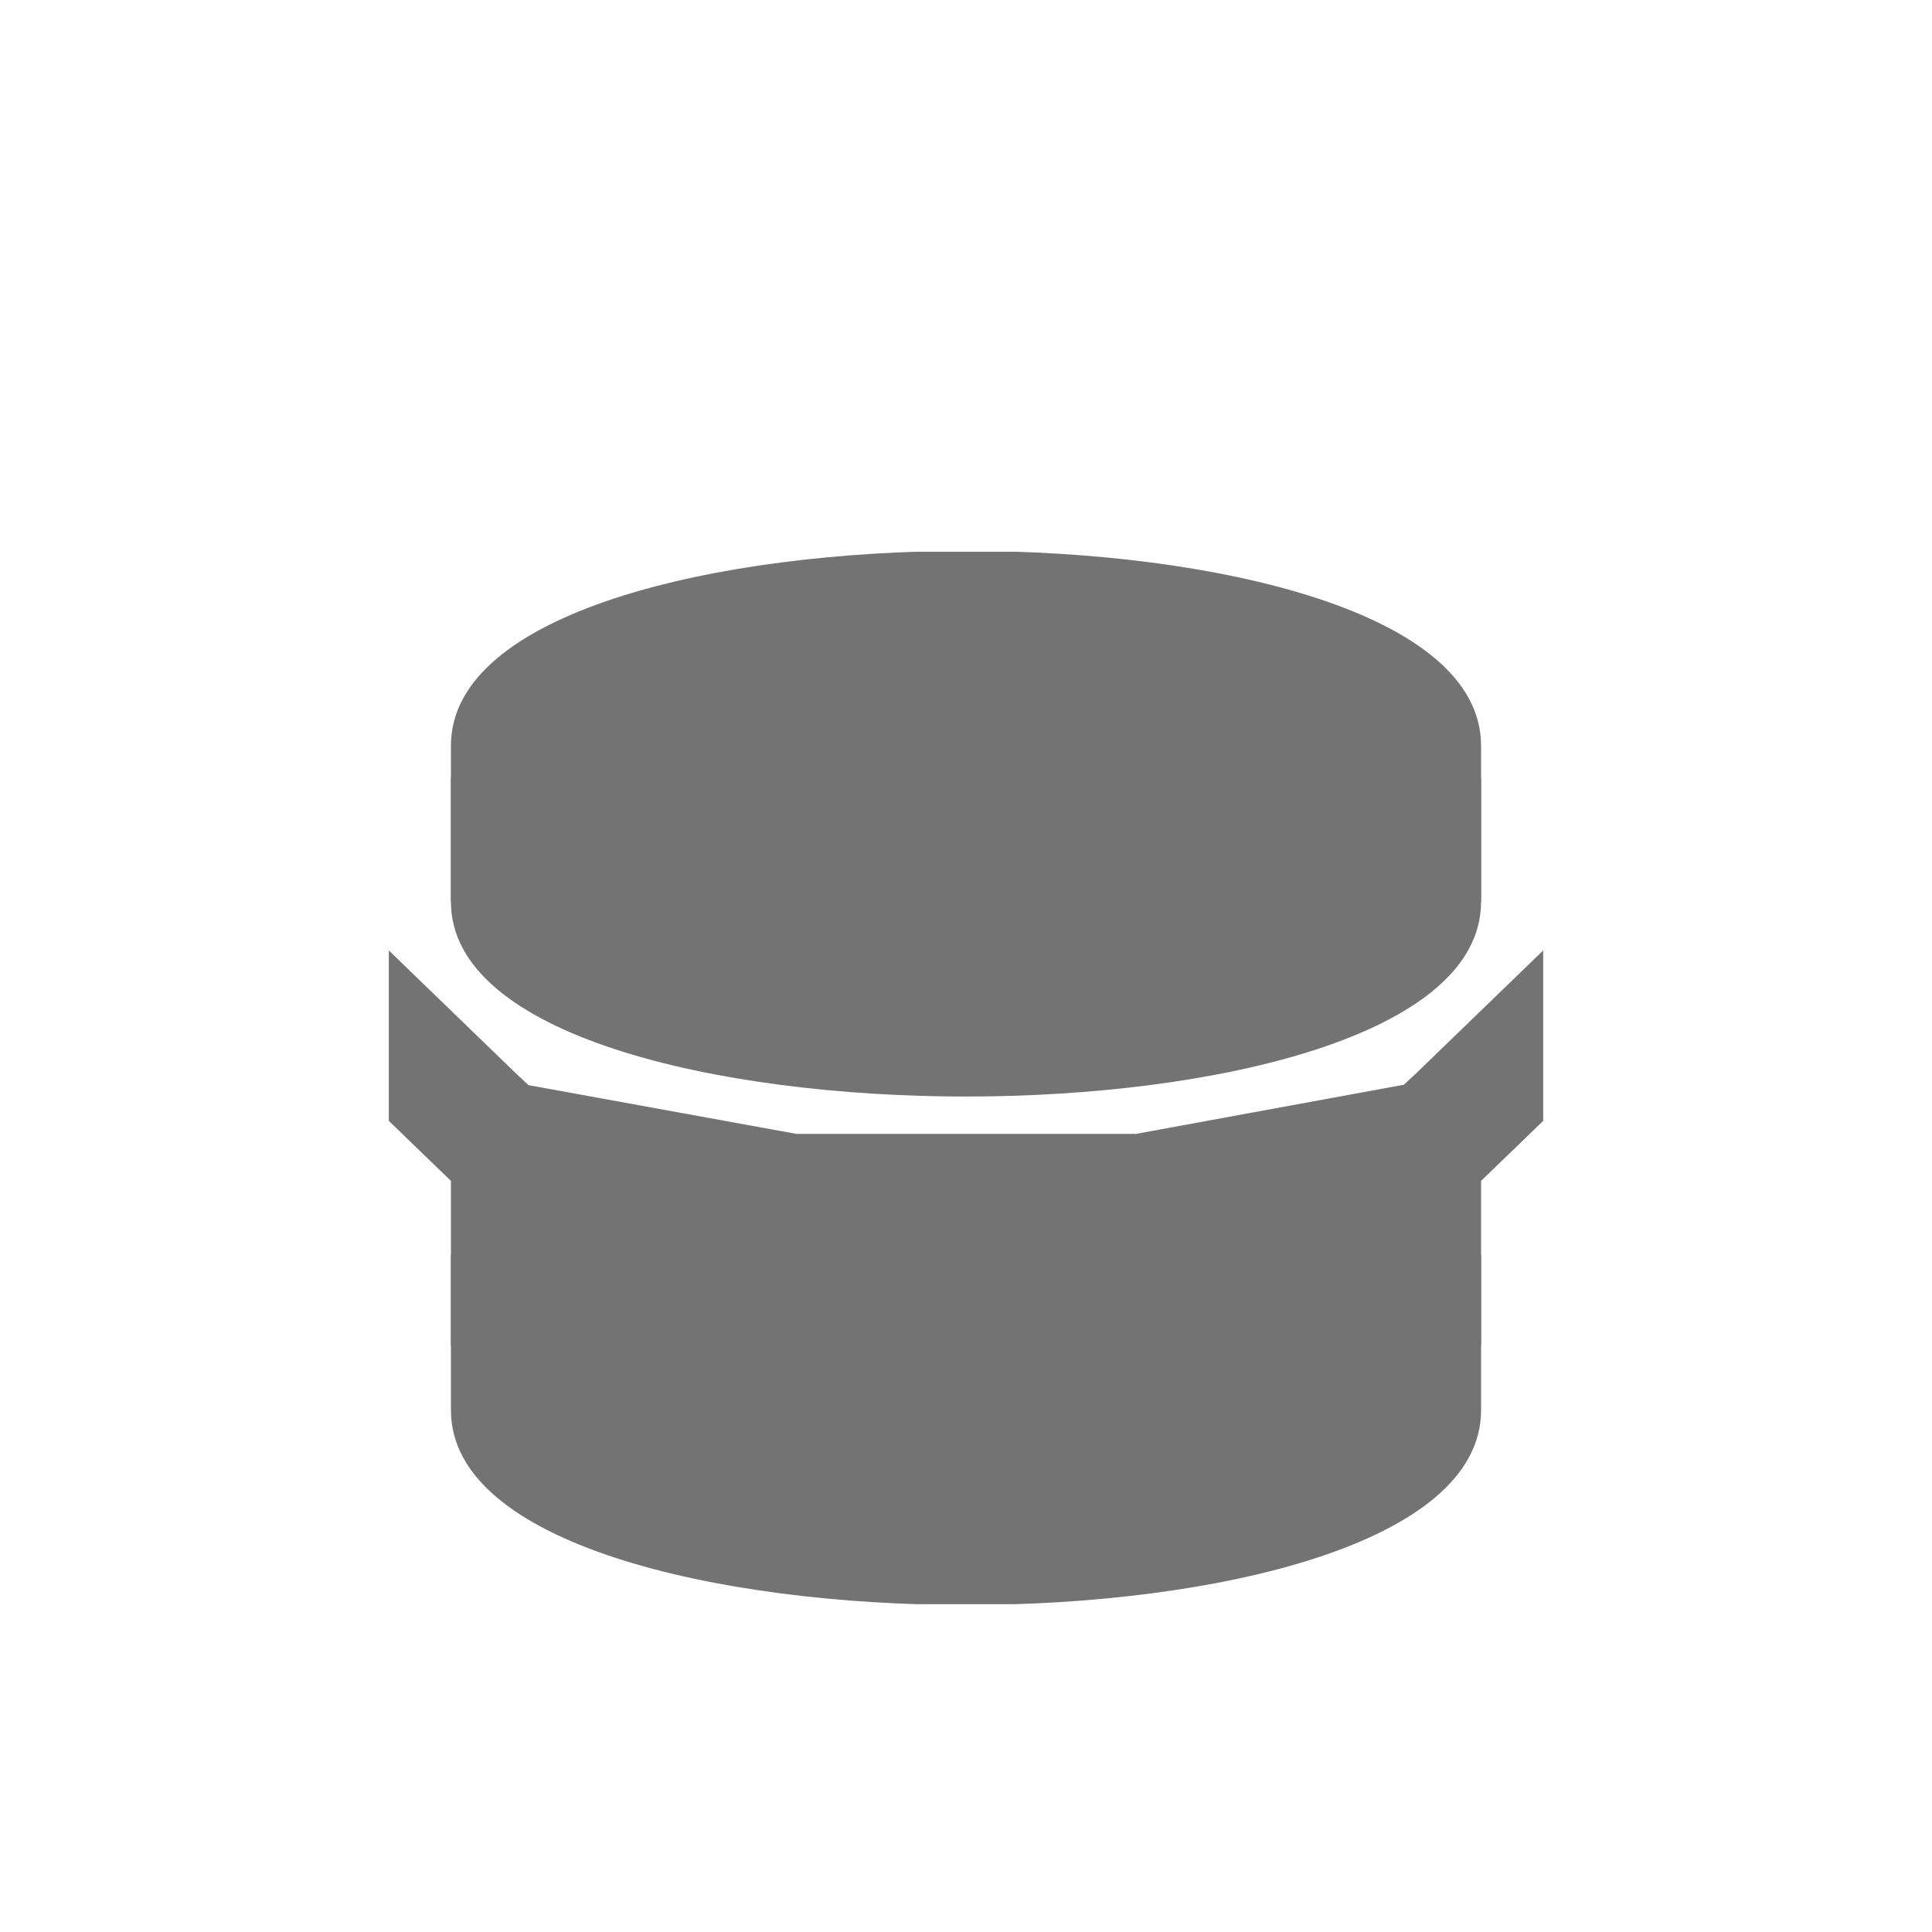 <svg xmlns="http://www.w3.org/2000/svg" xmlns:xlink="http://www.w3.org/1999/xlink" width="500" zoomAndPan="magnify" viewBox="0 0 375 375" height="500" preserveAspectRatio="xMidYMid meet" version="1.0"><defs><clipPath id="e919d97d04"><path d="M 87 150.914 L 288 150.914 L 288 213 L 87 213 Z M 87 150.914 " clip-rule="nonzero"/></clipPath><clipPath id="dd4a2602a4"><path d="M 75.469 184 L 299.719 184 L 299.719 261.164 L 75.469 261.164 Z M 75.469 184 " clip-rule="nonzero"/></clipPath><clipPath id="afbbd3c03d"><path d="M 75.469 243.555 L 299.719 243.555 L 299.719 311.367 L 75.469 311.367 Z M 75.469 243.555 " clip-rule="nonzero"/></clipPath><clipPath id="c615919e76"><path d="M 75.469 107.094 L 299.719 107.094 L 299.719 175.047 L 75.469 175.047 Z M 75.469 107.094 " clip-rule="nonzero"/></clipPath></defs><rect x="-37.5" width="450" fill="#ffffff" y="-37.5" height="450" fill-opacity="1"/><rect x="-37.5" width="450" fill="#ffffff" y="-37.5" height="450" fill-opacity="1"/><g clip-path="url(#e919d97d04)"><path fill="#737373" d="M 187.5 212.836 C 235.652 212.836 287.473 201.02 287.473 175.031 L 287.473 48.66 C 287.555 22.668 235.734 10.852 187.5 10.852 C 139.348 10.852 87.527 22.668 87.527 48.66 L 87.527 175.031 C 87.527 201.02 139.348 212.836 187.5 212.836 Z M 224.246 75.059 C 212.512 73.348 199.883 72.449 187.5 72.449 C 175.117 72.449 162.488 73.348 150.754 75.059 C 147.168 74.57 143.664 74 140.324 73.348 C 153.441 70.578 169.492 68.785 187.5 68.785 C 205.508 68.785 221.477 70.496 234.676 73.348 C 231.336 74 227.832 74.57 224.246 75.059 Z M 247.547 70.332 C 230.602 65.363 208.766 62.836 187.5 62.836 C 166.316 62.836 144.48 65.441 127.449 70.332 C 125.66 69.844 123.949 69.355 122.316 68.785 C 137.391 63.16 160.203 59.168 187.5 59.168 C 214.793 59.168 237.527 63.16 252.684 68.785 C 251.051 69.355 249.34 69.844 247.547 70.332 Z M 260.504 65.441 C 242.824 57.457 214.633 53.223 187.5 53.223 C 160.367 53.223 132.176 57.457 114.496 65.441 C 113.602 64.953 112.785 64.465 111.969 63.977 C 125.66 55.992 152.953 49.555 187.5 49.555 C 222.047 49.555 249.34 55.992 263.031 63.977 C 262.297 64.465 261.398 64.953 260.504 65.441 Z M 268.895 58.52 C 268.652 58.926 268.324 59.332 268 59.82 C 251.621 49.23 218.949 43.605 187.582 43.605 C 156.211 43.605 123.457 49.23 107.164 59.82 C 106.836 59.414 106.512 59.008 106.266 58.52 C 116.535 48.742 147.086 39.859 187.582 39.859 C 227.992 39.859 258.629 48.742 268.895 58.52 Z M 187.5 33.91 C 163.137 33.91 137.961 37.332 120.281 43.77 C 134.375 37.984 157.762 33.18 187.5 33.18 C 217.32 33.18 240.703 37.902 254.719 43.77 C 237.121 37.332 211.941 33.91 187.5 33.91 Z M 187.5 19.816 C 234.918 19.816 273.785 31.305 278.102 45.969 C 266.453 29.758 226.773 21.363 187.5 21.363 C 148.227 21.363 108.469 29.758 96.898 45.969 C 101.215 31.305 140.16 19.816 187.5 19.816 Z M 187.5 19.816 " fill-opacity="1" fill-rule="nonzero"/></g><g clip-path="url(#dd4a2602a4)"><path fill="#737373" d="M 274.844 208.355 L 272.48 210.555 L 271.992 210.637 L 220.5 220.086 L 154.582 220.086 L 103.09 210.719 L 102.602 210.637 L 100.238 208.438 L 87.852 196.457 L 75.469 184.48 L 75.469 217.562 L 87.527 229.211 L 87.527 326.332 C 87.527 352.324 139.348 364.141 187.5 364.141 C 235.652 364.141 287.473 352.324 287.473 326.332 L 287.473 229.211 L 299.531 217.562 L 299.531 184.48 Z M 274.844 208.355 " fill-opacity="1" fill-rule="nonzero"/></g><g clip-path="url(#afbbd3c03d)"><path fill="#737373" d="M 274.844 155.746 L 272.48 157.945 L 271.992 158.027 L 220.5 167.48 L 154.582 167.48 L 103.09 158.109 L 102.602 158.027 L 100.238 155.828 L 87.852 143.852 L 75.469 131.875 L 75.469 164.953 L 87.527 176.605 L 87.527 273.727 C 87.527 299.719 139.348 311.531 187.5 311.531 C 235.652 311.531 287.473 299.719 287.473 273.727 L 287.473 176.605 L 299.531 164.953 L 299.531 131.875 Z M 274.844 155.746 " fill-opacity="1" fill-rule="nonzero"/></g><g clip-path="url(#c615919e76)"><path fill="#737373" d="M 274.844 262.715 L 272.48 260.516 L 271.992 260.434 L 220.5 250.984 L 154.582 250.984 L 103.09 260.352 L 102.602 260.434 L 100.238 262.633 L 87.852 274.613 L 75.469 286.59 L 75.469 253.508 L 87.527 241.859 L 87.527 144.738 C 87.527 118.746 139.348 106.93 187.5 106.93 C 235.652 106.93 287.473 118.746 287.473 144.738 L 287.473 241.859 L 299.531 253.508 L 299.531 286.59 Z M 274.844 262.715 " fill-opacity="1" fill-rule="nonzero"/></g></svg>